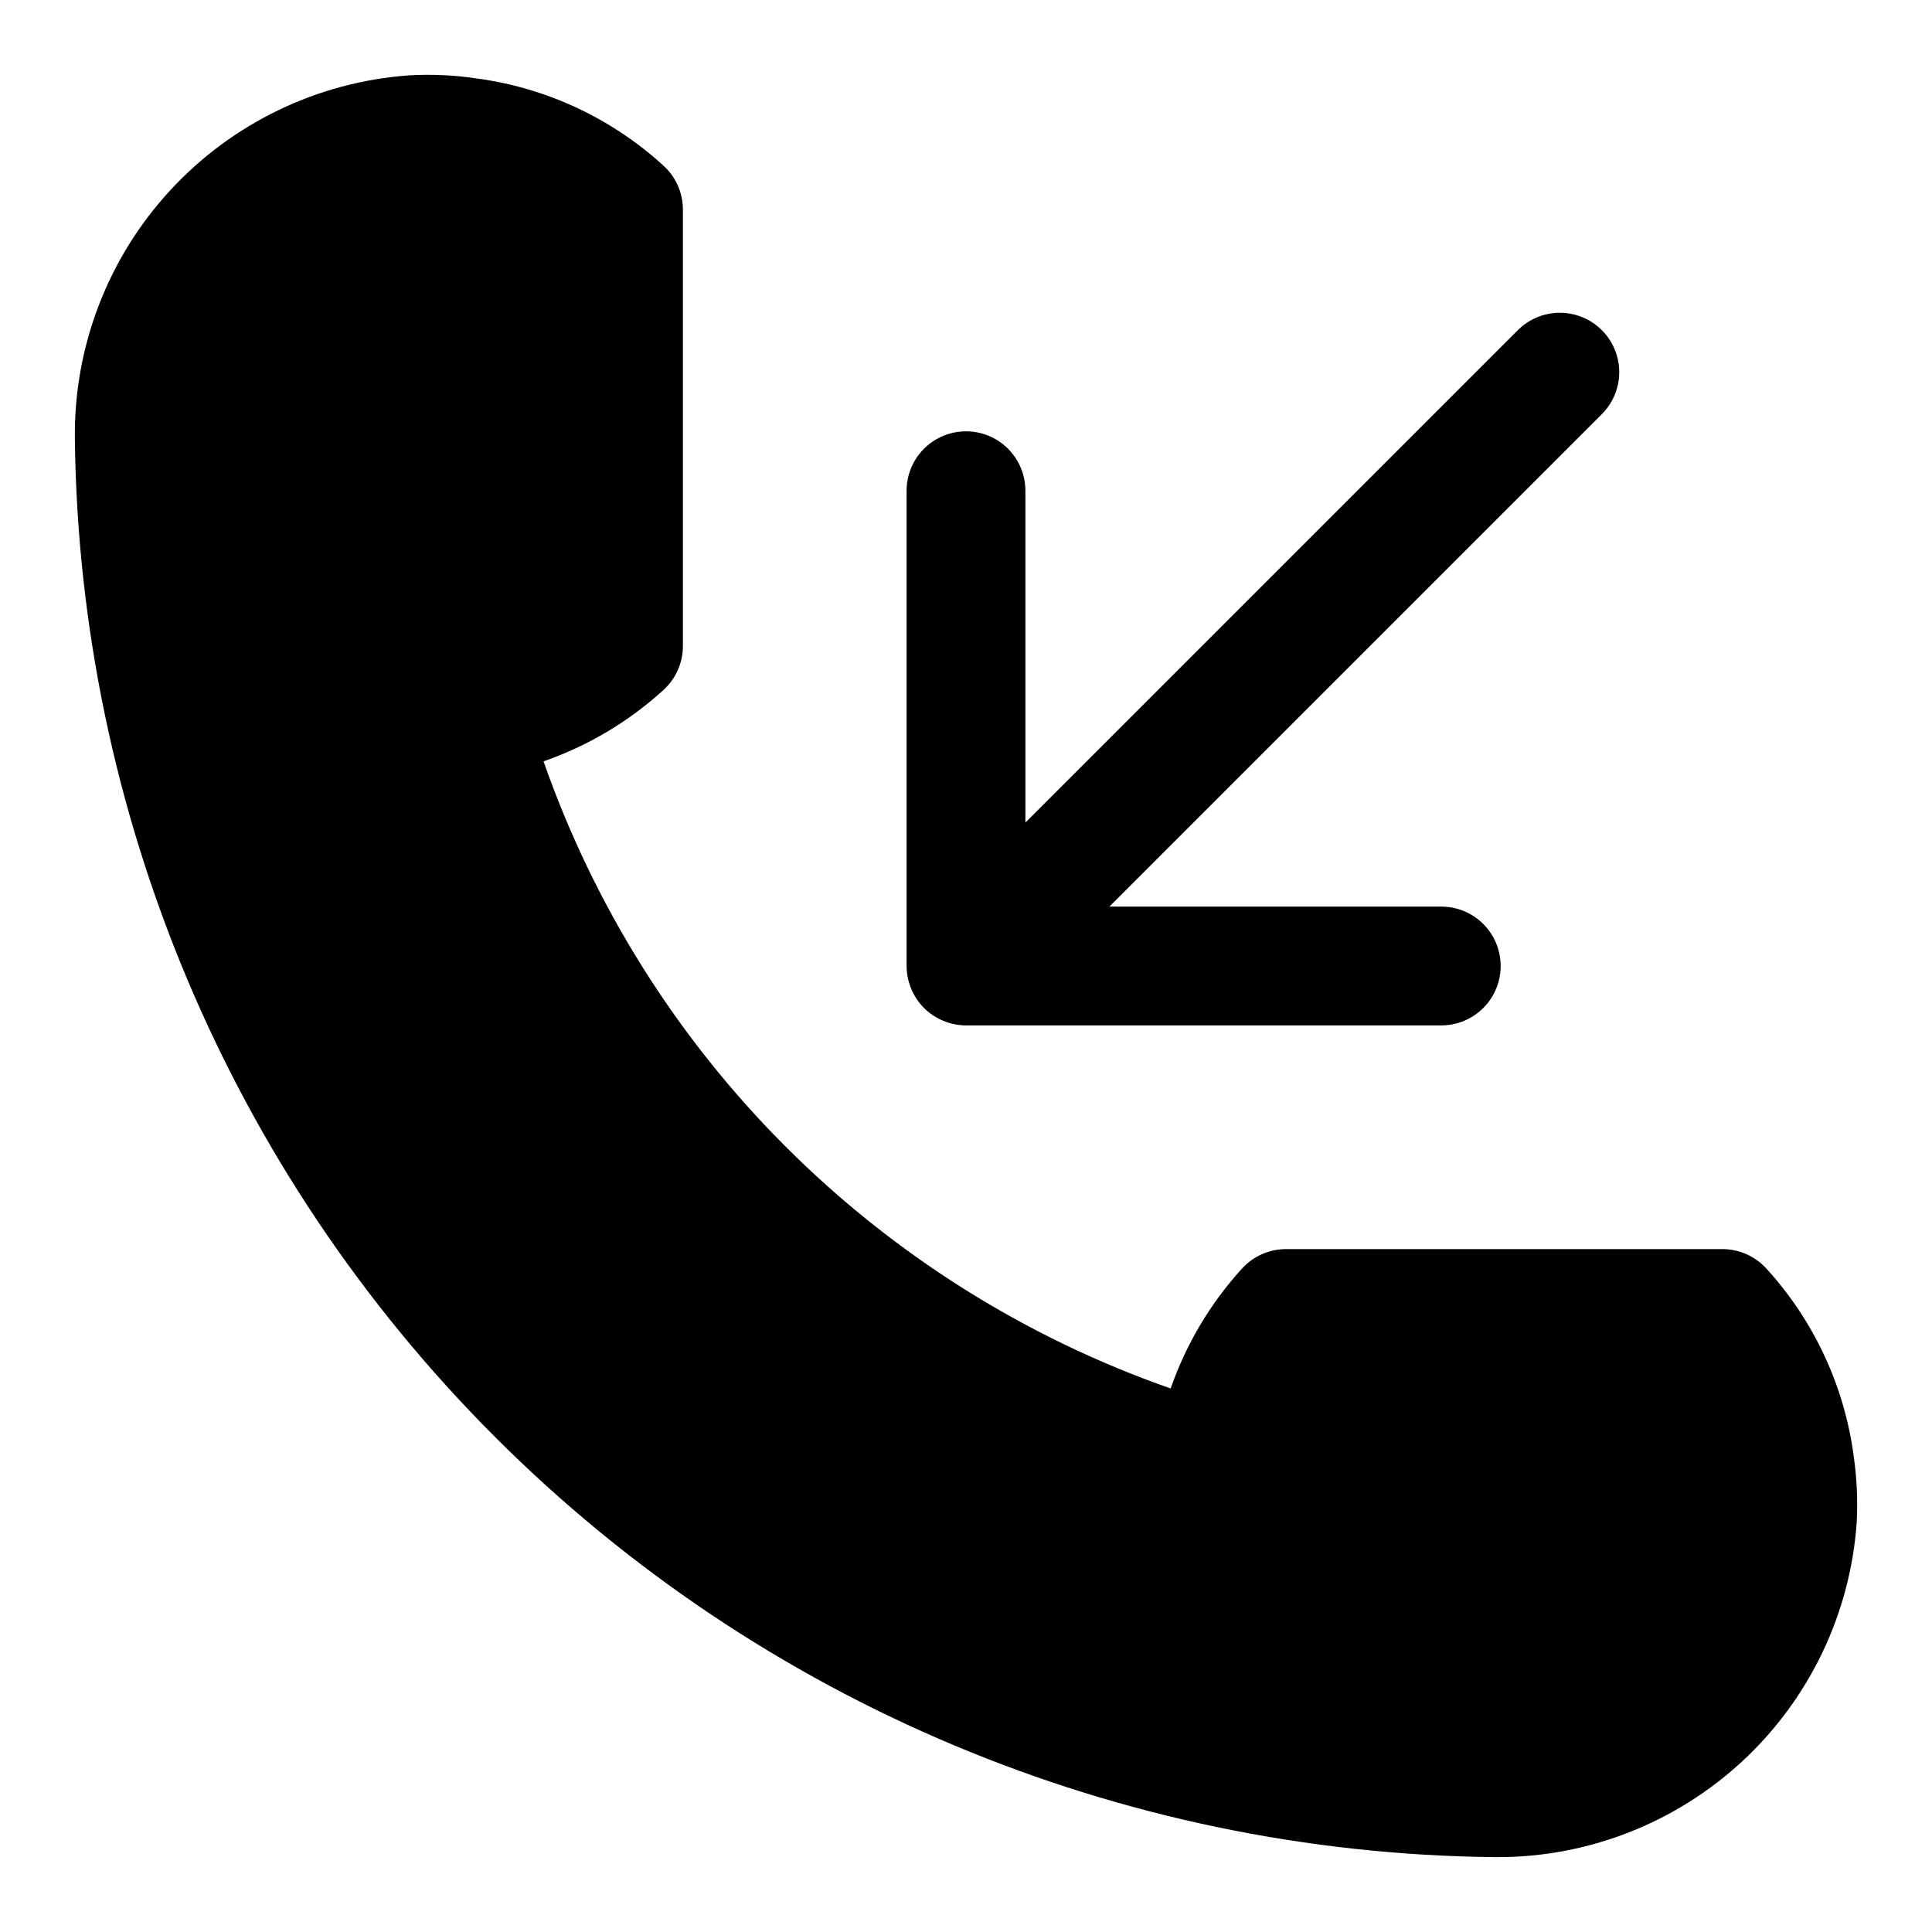 <?xml version="1.0" encoding="UTF-8"?>
<!-- Uploaded to: SVG Repo, www.svgrepo.com, Generator: SVG Repo Mixer Tools -->
<svg fill="#000000" width="800px" height="800px" version="1.1" viewBox="144 144 512 512" xmlns="http://www.w3.org/2000/svg">
 <path d="m636.04 547.59c-1.723 24.098-12.523 46.641-30.227 63.082-17.699 16.438-40.98 25.547-65.137 25.488h-0.629c-99.445-1.047-194.53-41.016-264.85-111.34-70.324-70.32-110.3-165.39-111.36-264.84-0.219-24.262 8.812-47.699 25.266-65.535 16.449-17.836 39.078-28.734 63.281-30.473 5.953-0.348 11.926-0.078 17.828 0.801 18.504 2.457 35.812 10.527 49.598 23.113 3.293 2.984 5.168 7.223 5.168 11.664v115.66c0 4.441-1.879 8.676-5.168 11.66-9.203 8.379-20.008 14.809-31.766 18.895 13.434 38.41 35.352 73.297 64.125 102.07 28.77 28.773 63.656 50.691 102.07 64.125 4.086-11.758 10.516-22.562 18.895-31.766 2.984-3.289 7.223-5.164 11.664-5.168h115.66-0.004c4.445 0 8.68 1.879 11.664 5.168 12.617 13.828 20.691 31.191 23.141 49.754 0.832 5.844 1.098 11.754 0.781 17.648zm-247.17-136.46c2.965 2.934 6.961 4.59 11.133 4.613h125.95-0.004c5.625 0 10.824-3 13.637-7.871s2.812-10.875 0-15.746-8.012-7.871-13.637-7.871h-87.945l130.57-130.57c3.938-3.984 5.457-9.758 3.996-15.168-1.461-5.406-5.684-9.629-11.09-11.09-5.406-1.461-11.184 0.062-15.168 3.996l-130.57 130.57v-87.945c0-5.625-3-10.824-7.871-13.637s-10.875-2.812-15.746 0-7.871 8.012-7.871 13.637v125.95c0.027 4.168 1.68 8.164 4.613 11.129z"/>
</svg>